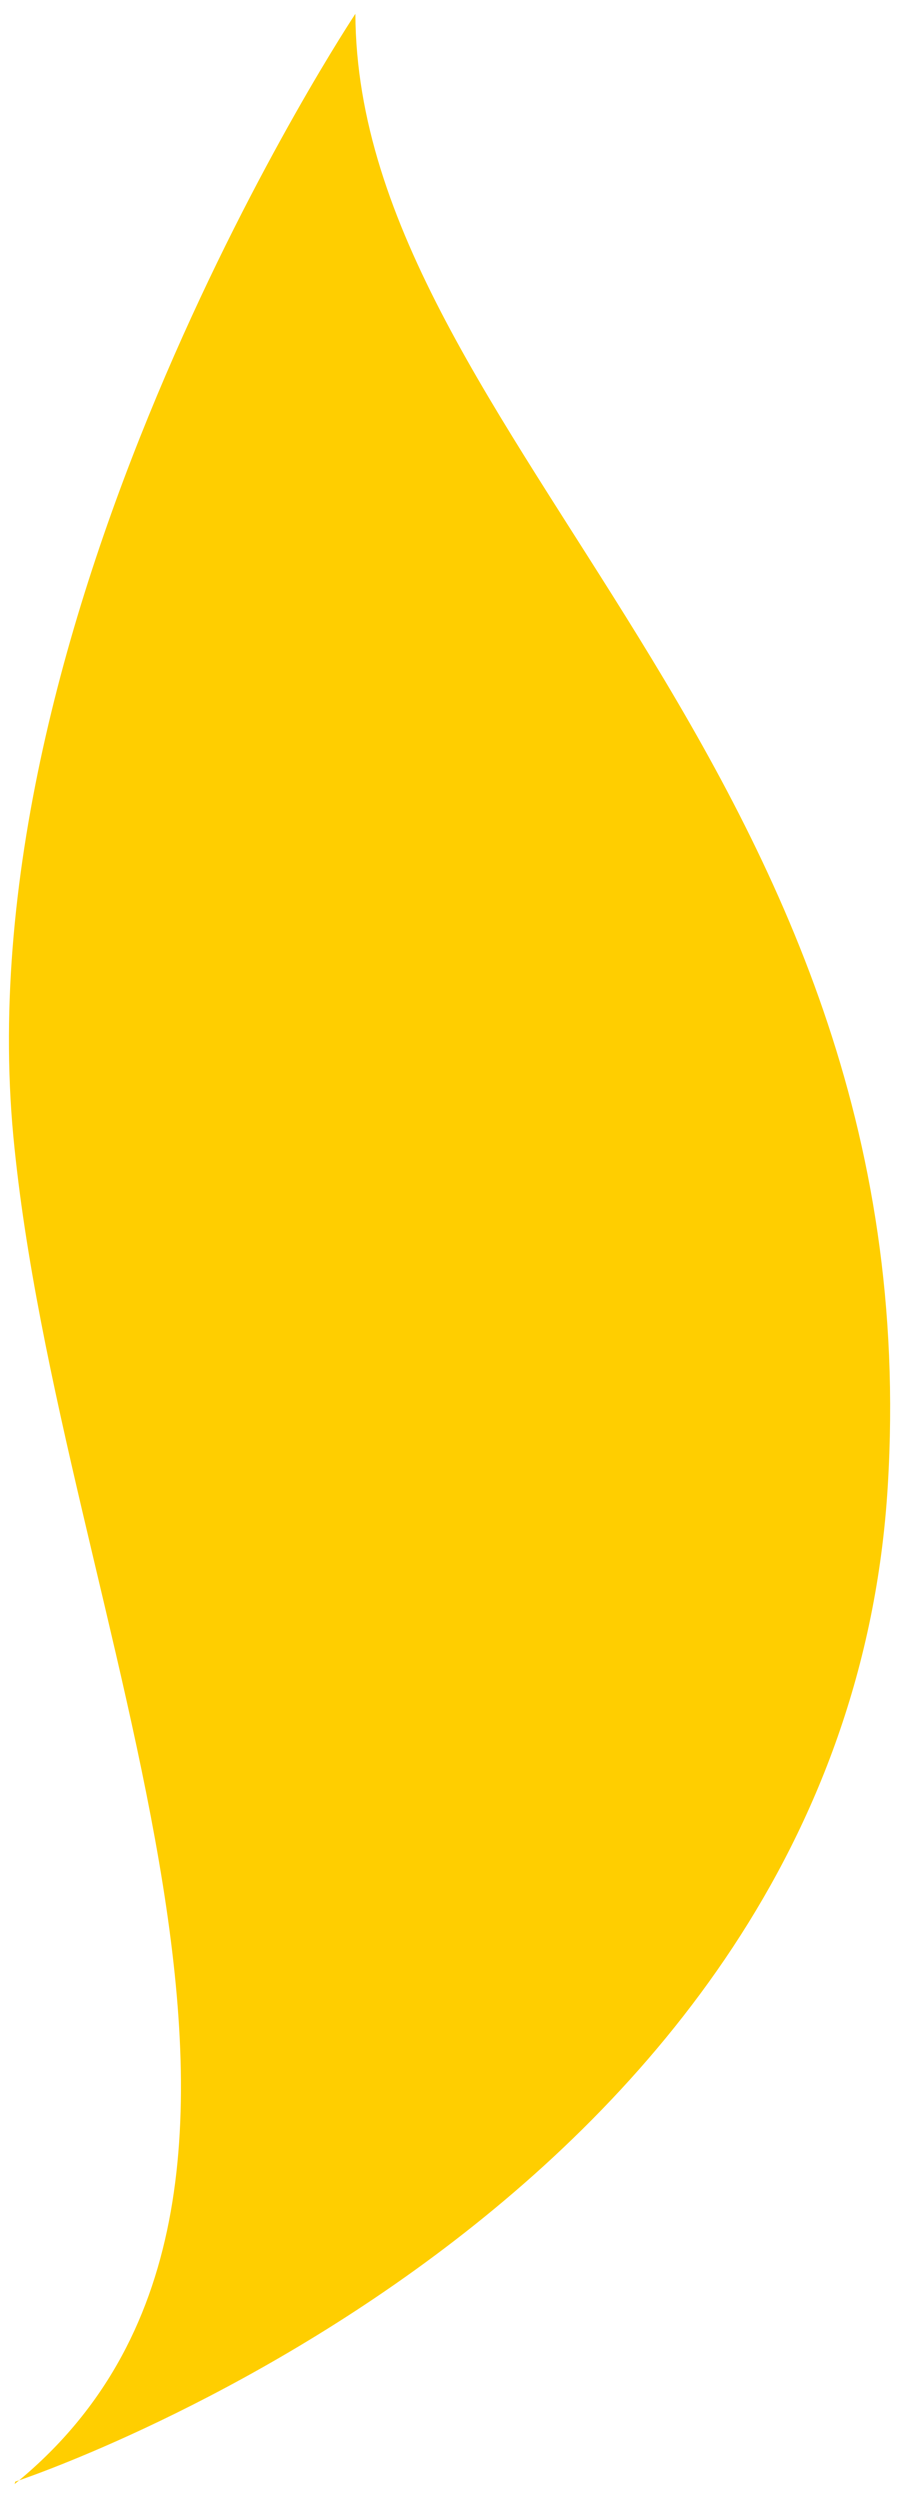 <svg xmlns="http://www.w3.org/2000/svg" width="43" height="119" viewBox="0 0 43 119" fill="none"><path d="M0.729 118.132C0.729 118.132 40.169 105.206 42.273 70.769C44.376 36.333 17.006 20.798 16.923 0.658C16.923 0.658 -1.749 28.734 0.636 54.097C2.816 77.113 17.413 104.674 0.696 118.247L0.729 118.132Z" fill="#FFCE00"></path></svg>